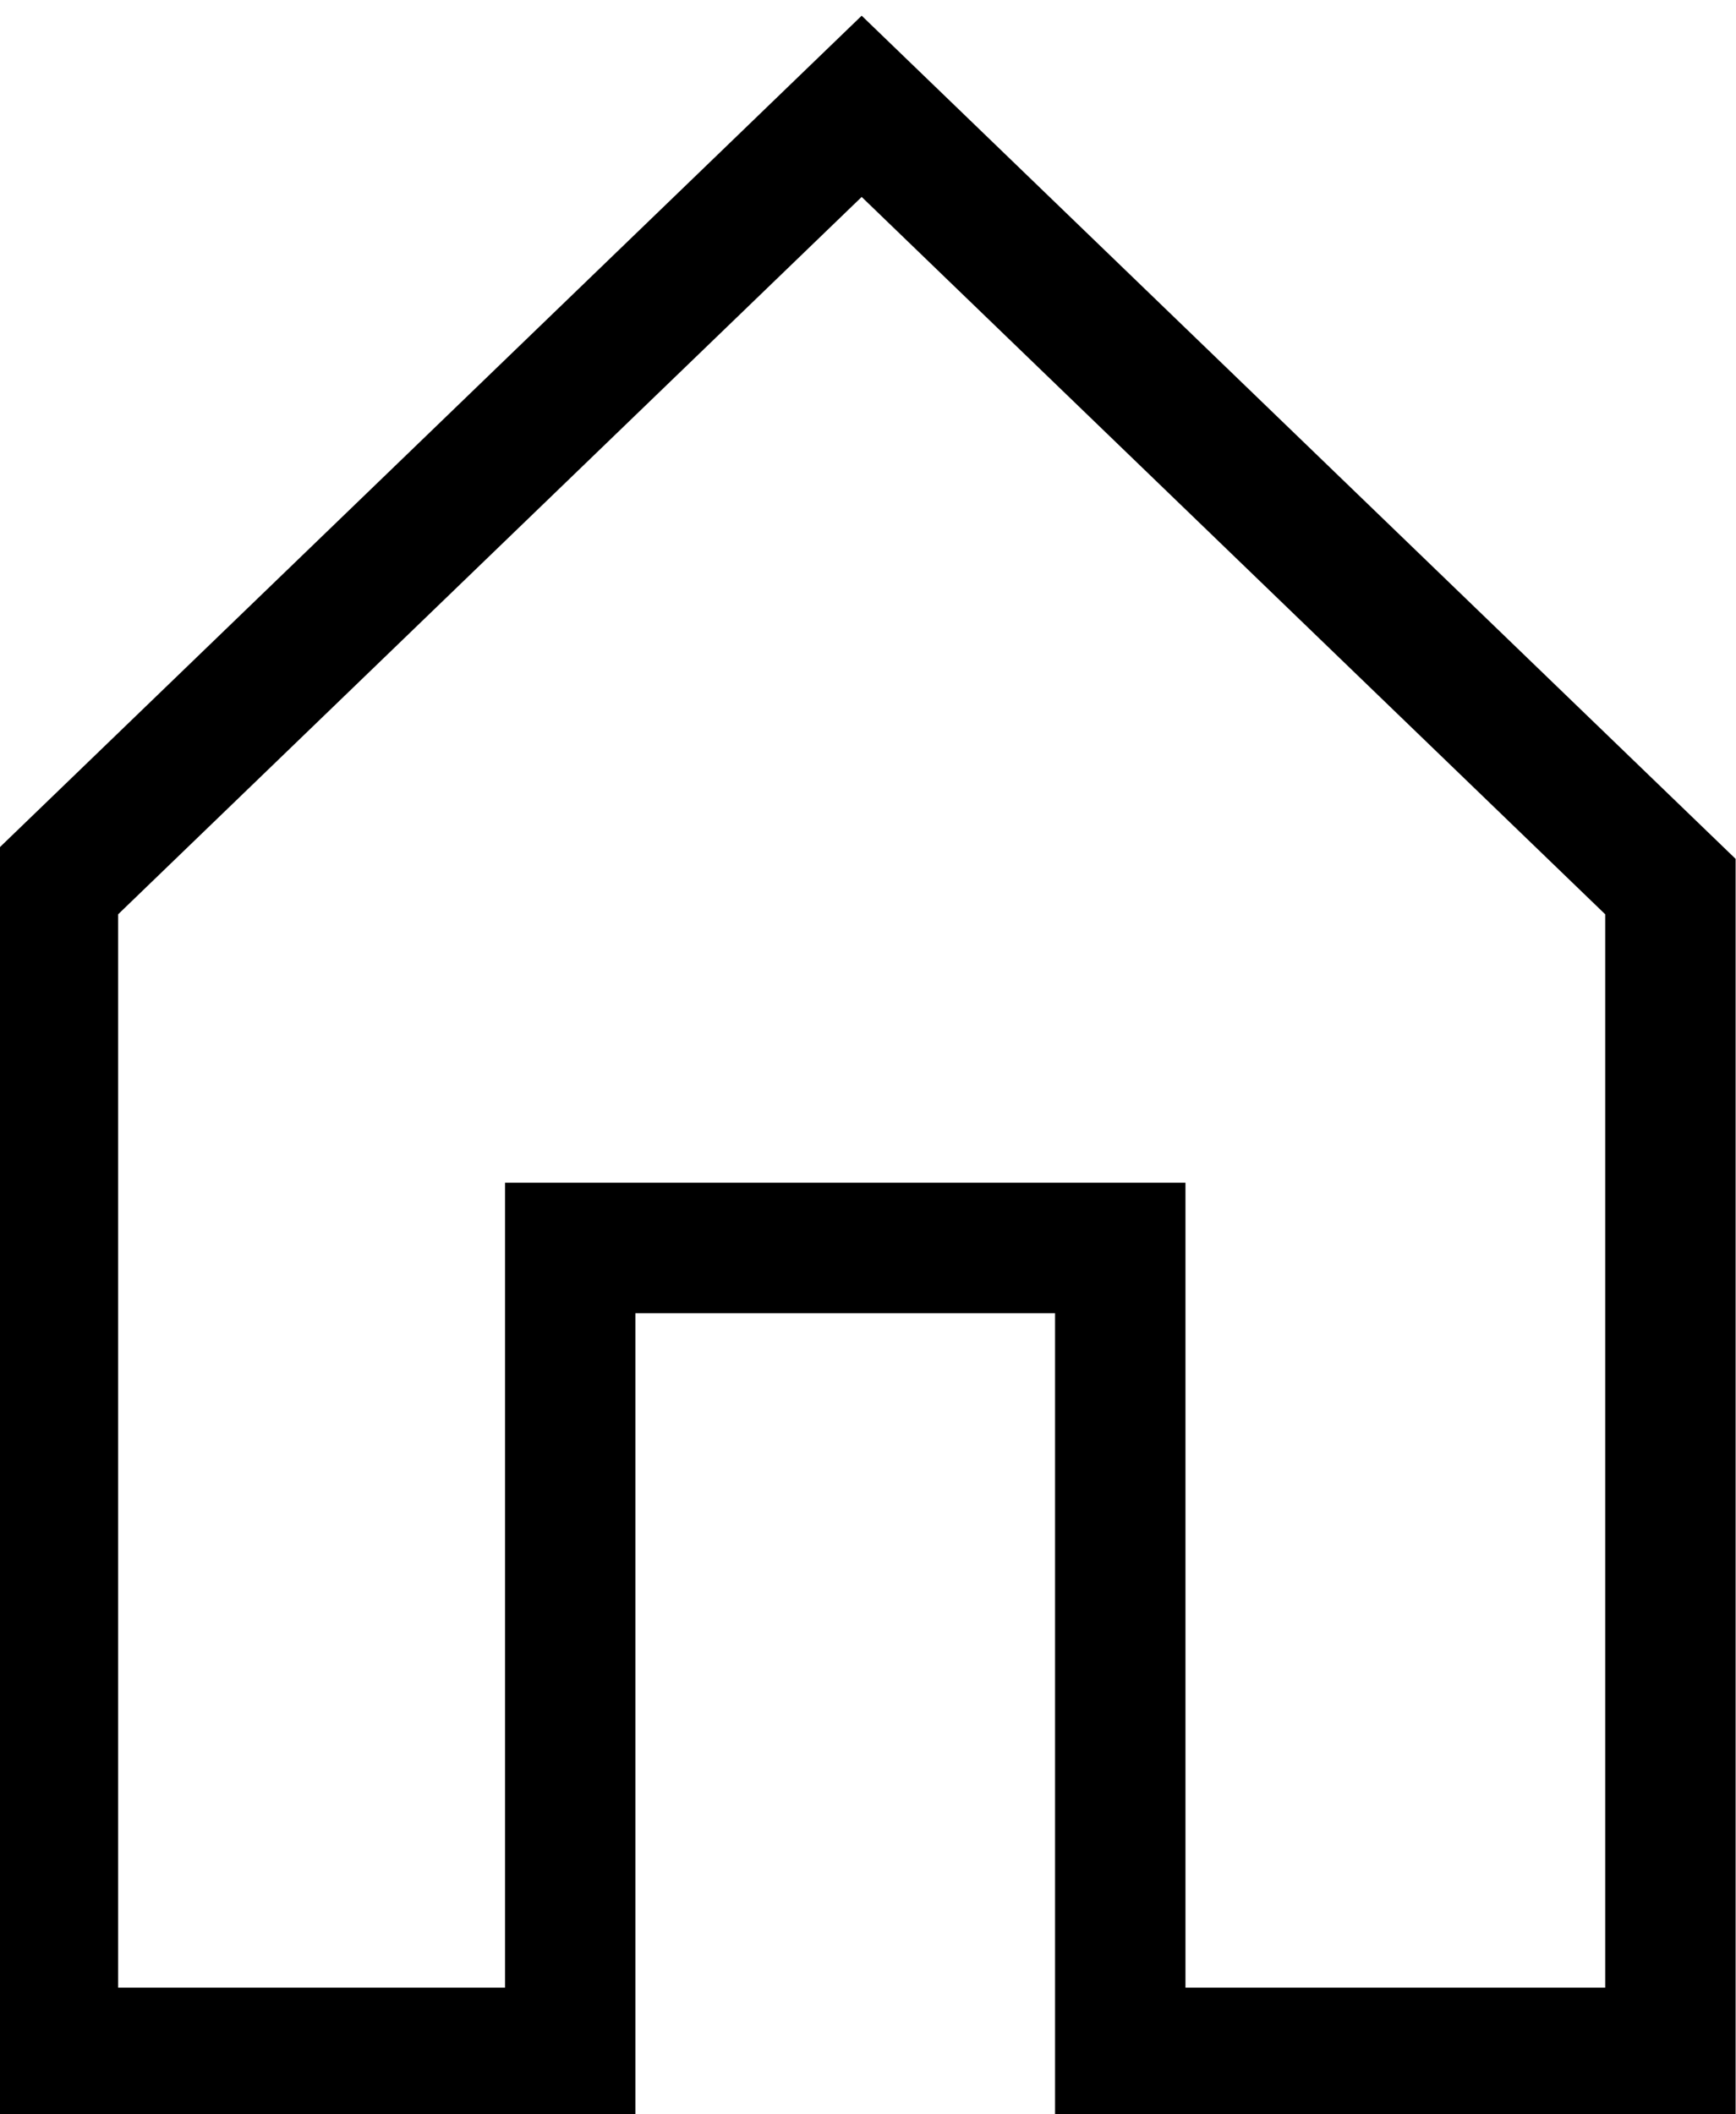 <?xml version="1.0" encoding="utf-8"?>
<!-- Generator: Adobe Illustrator 16.0.0, SVG Export Plug-In . SVG Version: 6.00 Build 0)  -->
<!DOCTYPE svg PUBLIC "-//W3C//DTD SVG 1.1//EN" "http://www.w3.org/Graphics/SVG/1.1/DTD/svg11.dtd">
<svg version="1.1" id="Layer_1" xmlns="http://www.w3.org/2000/svg" xmlns:xlink="http://www.w3.org/1999/xlink" x="0px" y="0px"
	 width="13.313px" height="16.207px" viewBox="0 0 13.313 16.207" enable-background="new 0 0 13.313 16.207" xml:space="preserve">
<polygon fill="none" stroke="#000000" stroke-miterlimit="10" points="0.406,15.736 4.373,15.736 4.373,9.566 8.591,9.566 
	8.591,15.736 12.81,15.736 12.81,6.796 6.608,0.815 0.406,6.796 "/>
</svg>
